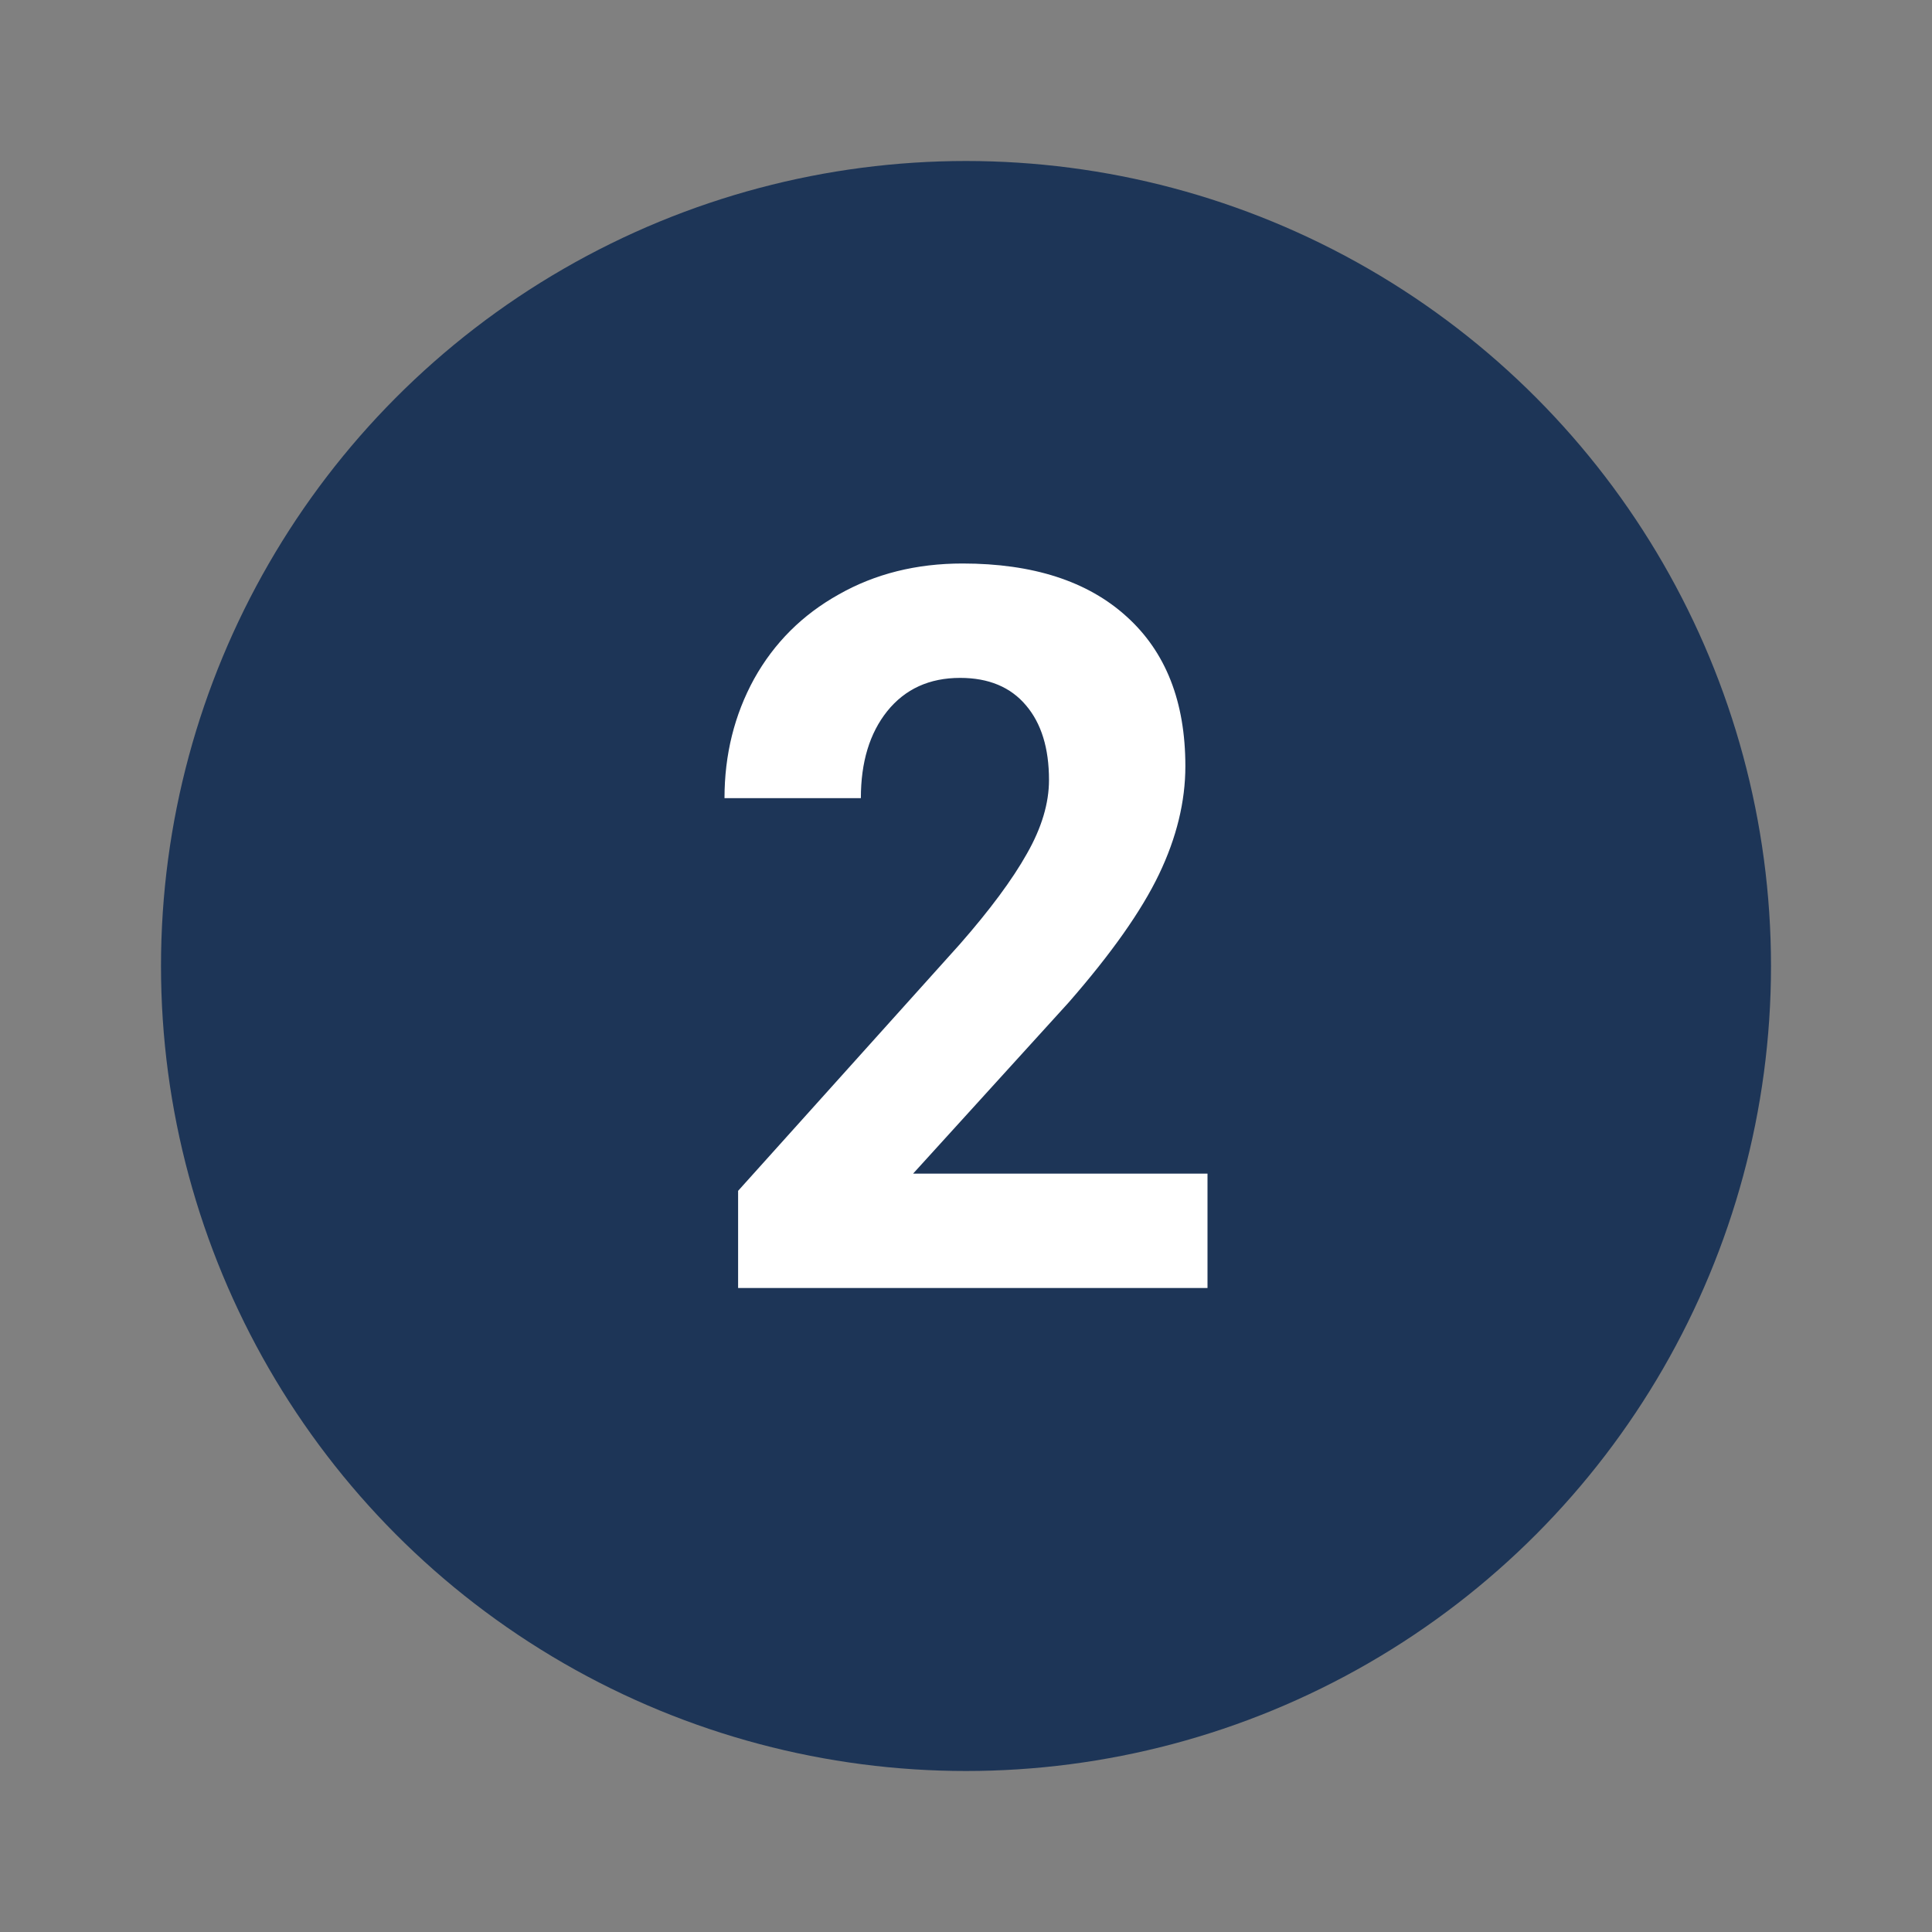 <svg width="24" height="24" viewBox="0 0 24 24" fill="none" xmlns="http://www.w3.org/2000/svg">
<rect x="0" y="0" width="24" height="24" fill="#808080" stroke="none"/>
<circle cx="12" cy="12" r="10" fill="#1D3557"/>
<path d="M15 16H9.169V14.793L11.921 11.732C12.299 11.301 12.577 10.925 12.757 10.604C12.94 10.283 13.031 9.978 13.031 9.689C13.031 9.295 12.936 8.986 12.745 8.762C12.554 8.535 12.281 8.421 11.927 8.421C11.545 8.421 11.243 8.559 11.021 8.835C10.803 9.108 10.694 9.467 10.694 9.915H9C9 9.374 9.123 8.88 9.368 8.433C9.617 7.986 9.968 7.636 10.42 7.384C10.871 7.128 11.384 7 11.956 7C12.832 7 13.512 7.22 13.995 7.659C14.482 8.098 14.725 8.717 14.725 9.518C14.725 9.957 14.616 10.405 14.398 10.86C14.18 11.315 13.806 11.845 13.277 12.451L11.343 14.579H15V16Z" fill="white"/>
</svg>
